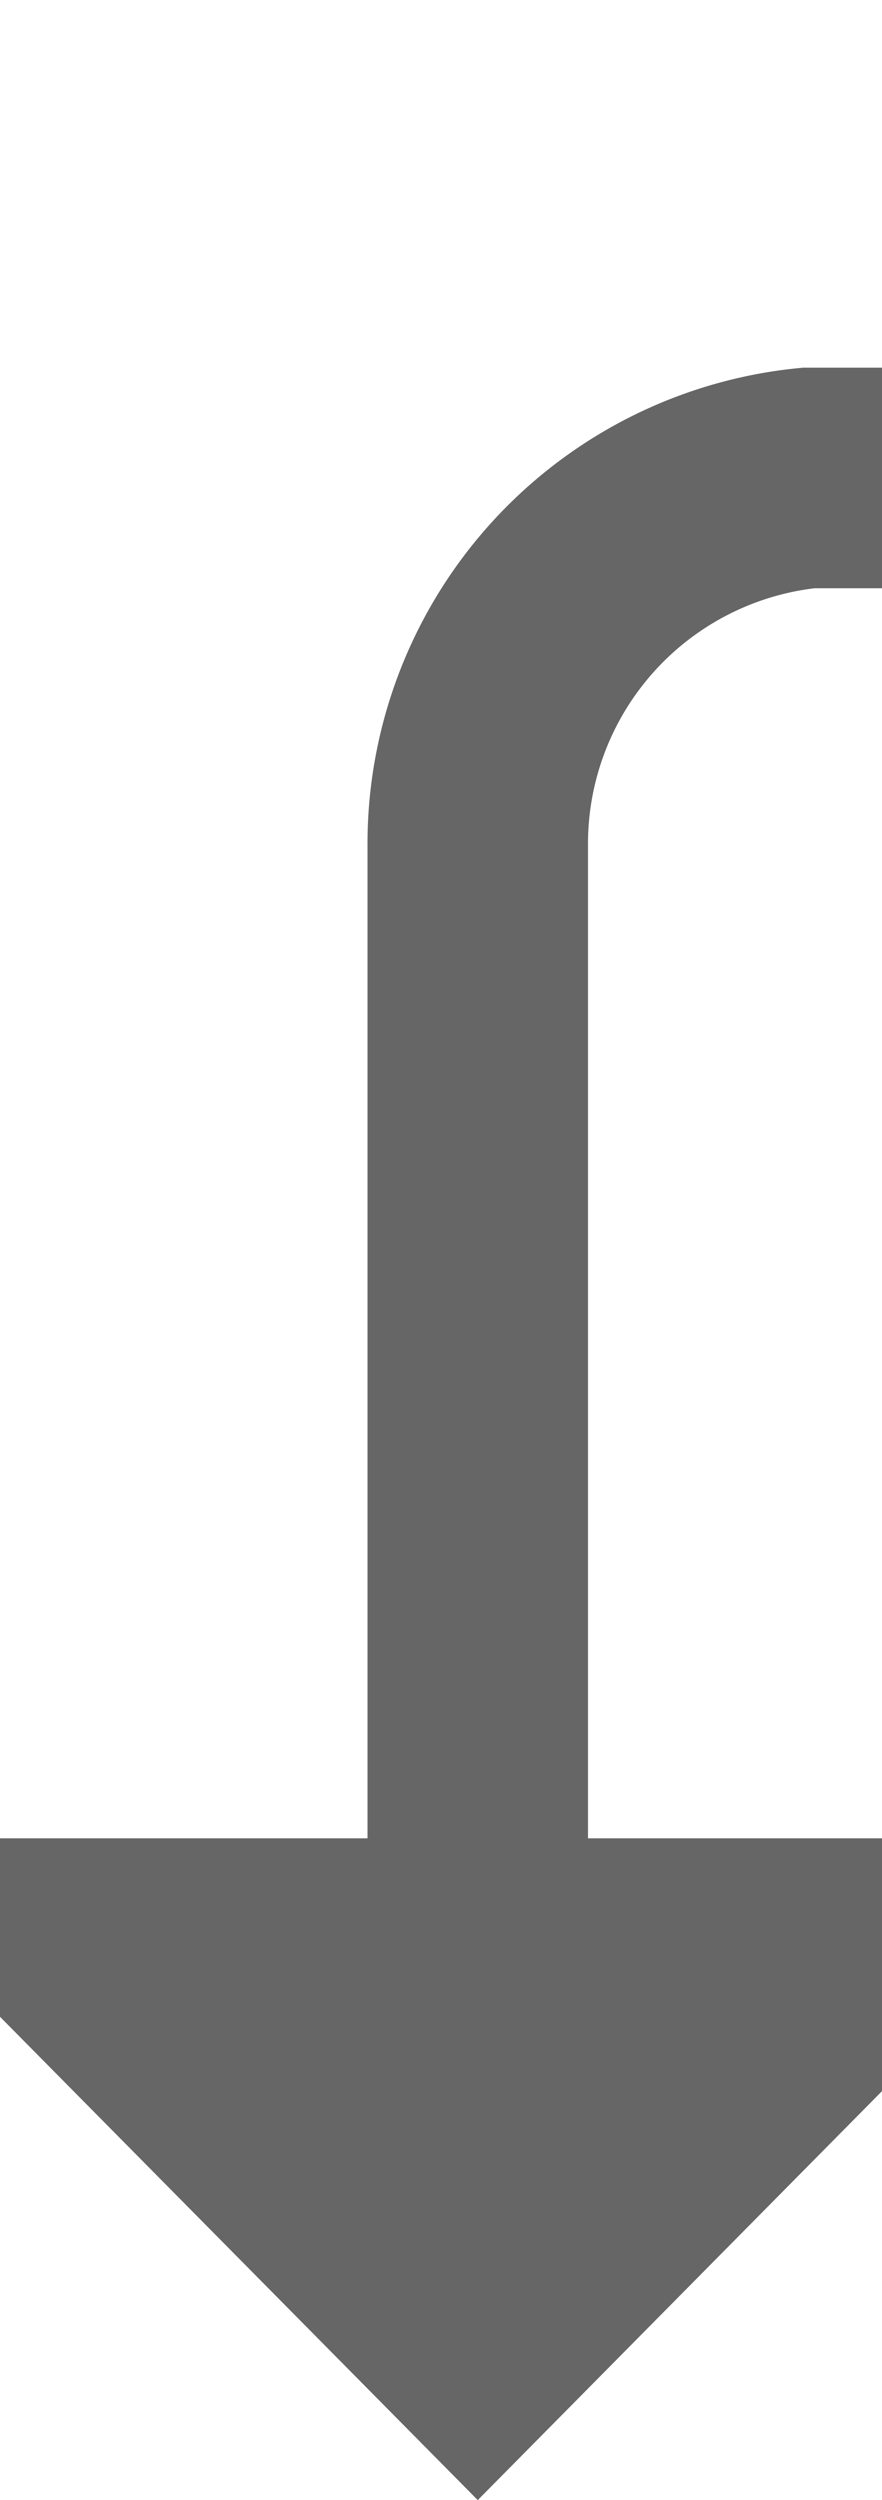 ﻿<?xml version="1.0" encoding="utf-8"?>
<svg version="1.1" xmlns:xlink="http://www.w3.org/1999/xlink" width="12px" height="34px" preserveAspectRatio="xMidYMin meet" viewBox="394 94  10 34" xmlns="http://www.w3.org/2000/svg">
  <path d="M 565.5 85  L 565.5 95  A 5 5 0 0 1 560.5 100.5 L 404 100.5  A 5 5 0 0 0 399.5 105.5 L 399.5 121  " stroke-width="3" stroke="#666666" fill="none" />
  <path d="M 390.6 119  L 399.5 128  L 408.4 119  L 390.6 119  Z " fill-rule="nonzero" fill="#666666" stroke="none" />
</svg>